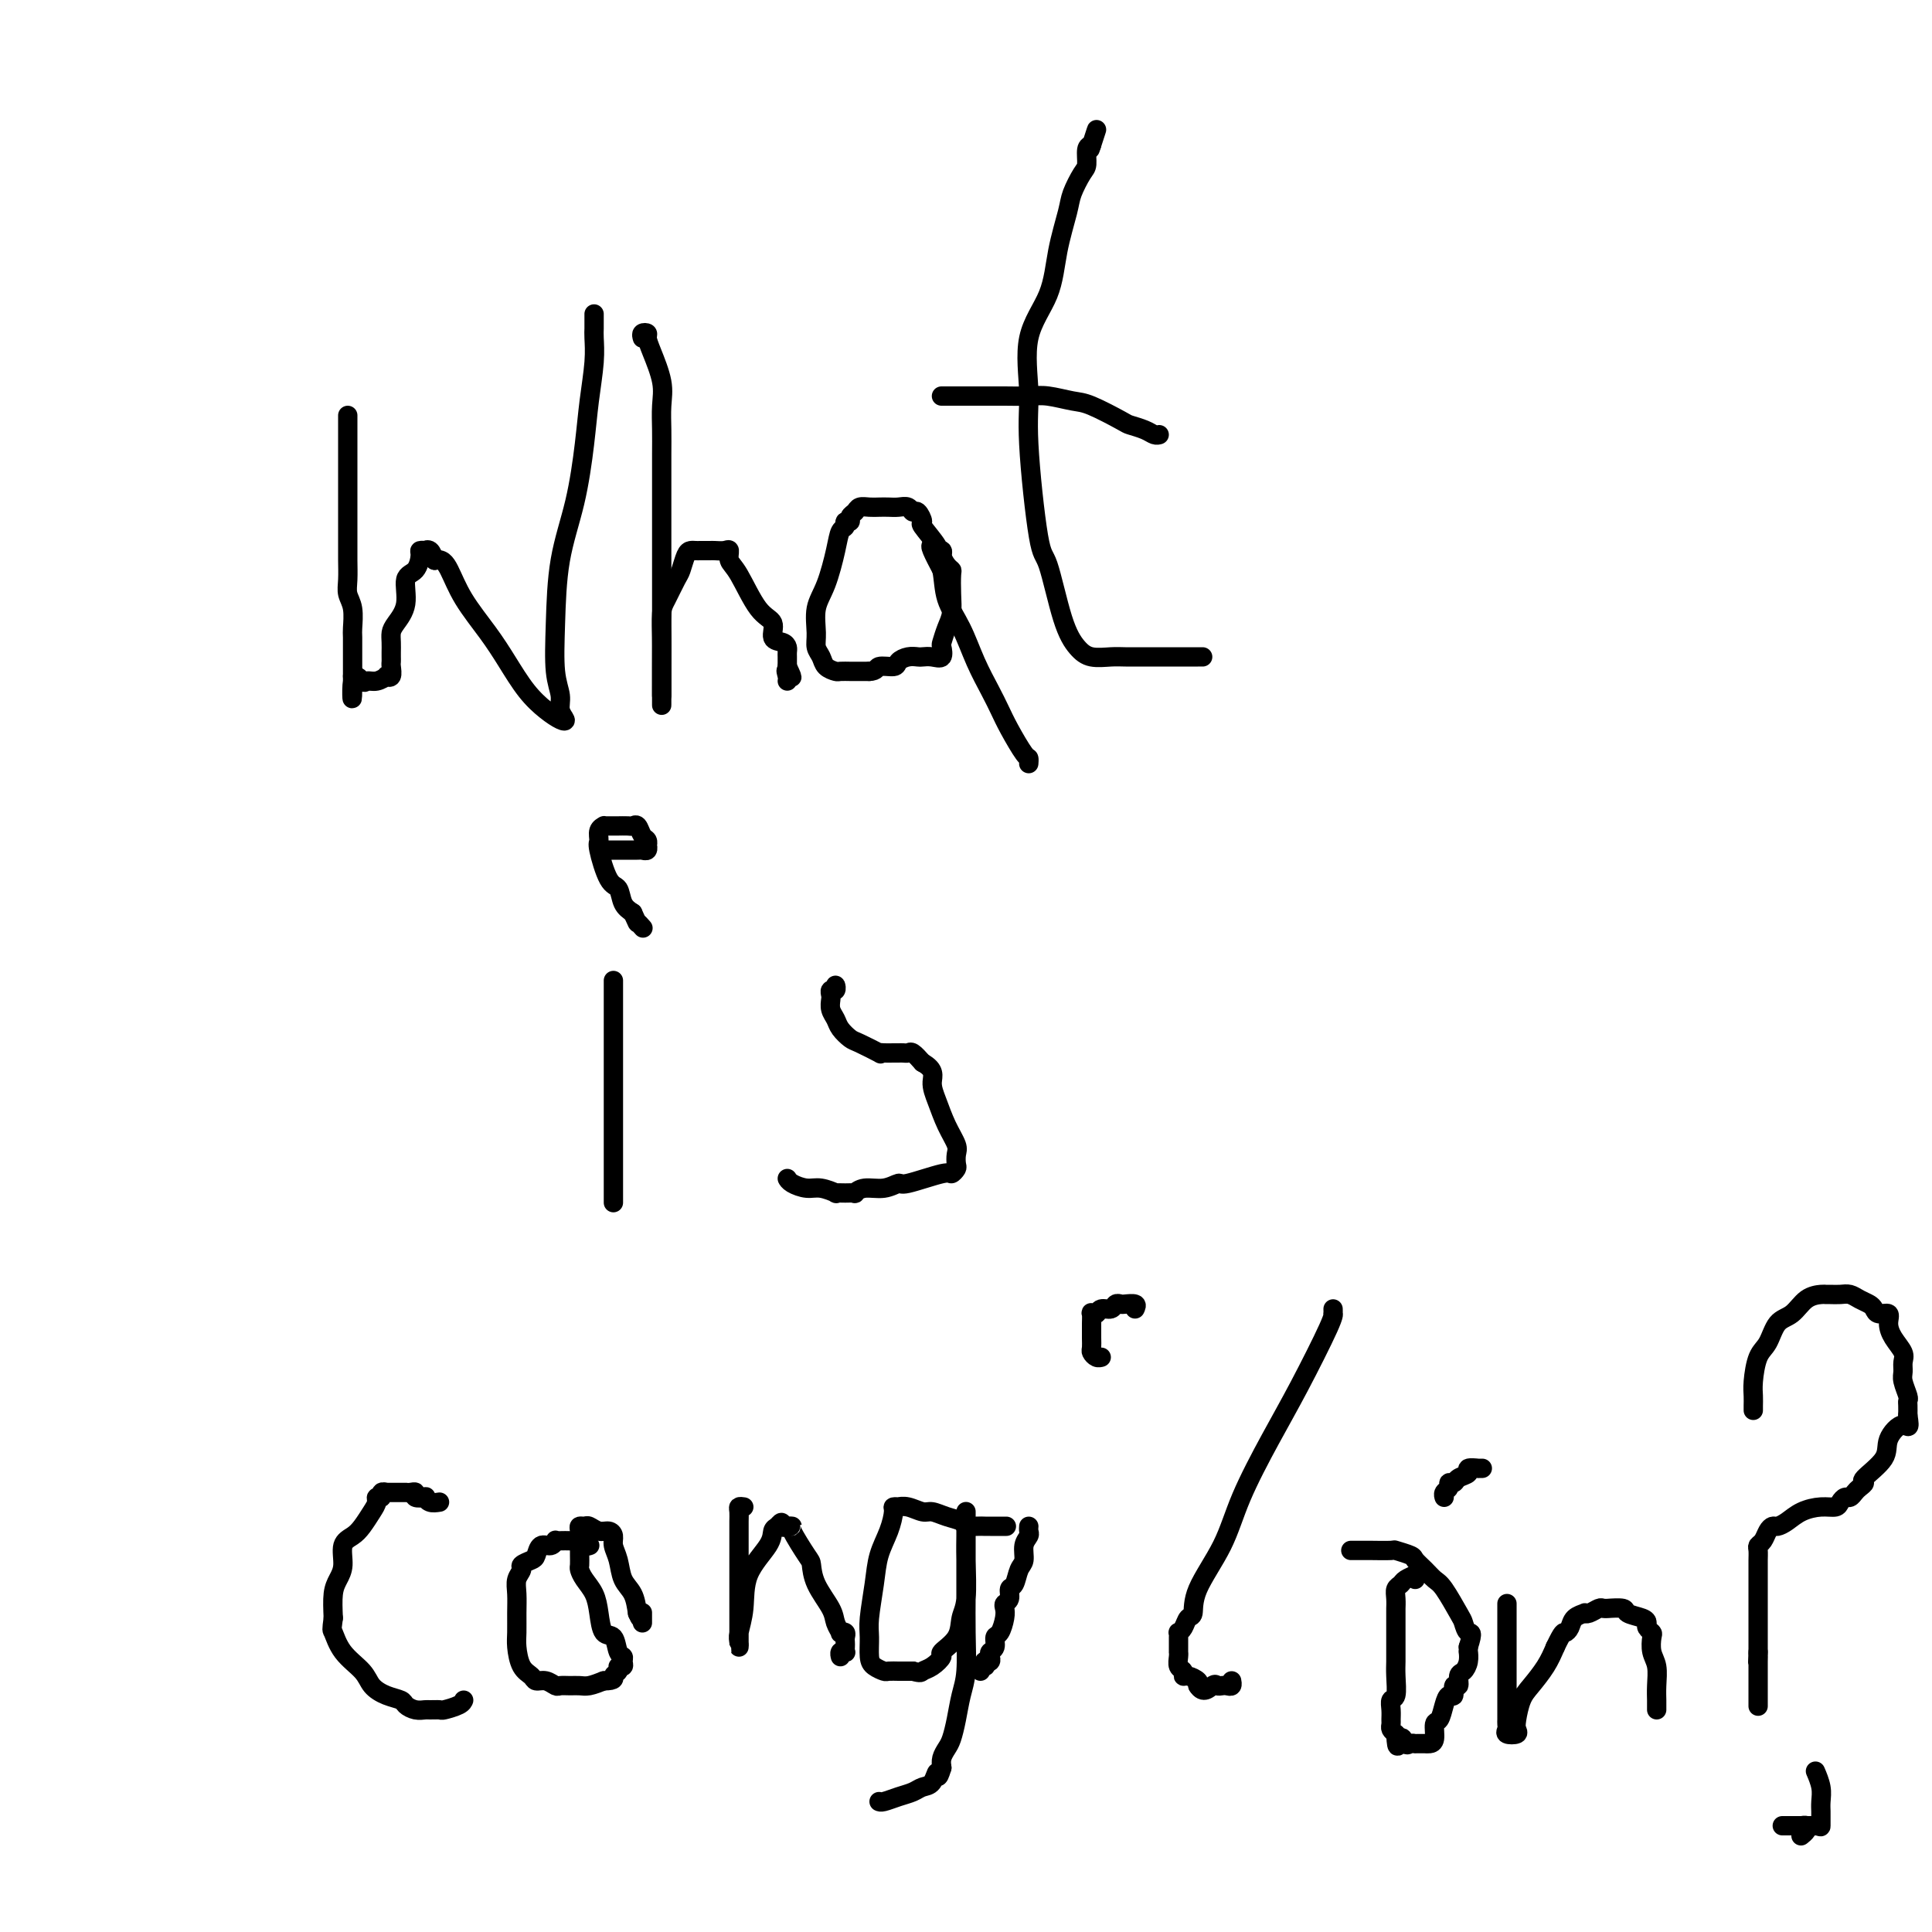 <svg viewBox='0 0 400 400' version='1.1' xmlns='http://www.w3.org/2000/svg' xmlns:xlink='http://www.w3.org/1999/xlink'><g fill='none' stroke='#000000' stroke-width='4' stroke-linecap='round' stroke-linejoin='round'><path d='M72,86c0.000,0.399 0.000,0.799 0,1c-0.000,0.201 -0.000,0.204 0,1c0.000,0.796 0.000,2.384 0,4c-0.000,1.616 -0.000,3.258 0,4c0.000,0.742 0.000,0.584 0,1c-0.000,0.416 -0.000,1.406 0,2c0.000,0.594 0.000,0.792 0,1c-0.000,0.208 -0.000,0.428 0,1c0.000,0.572 0.000,1.497 0,2c-0.000,0.503 -0.000,0.584 0,1c0.000,0.416 0.000,1.168 0,2c-0.000,0.832 -0.001,1.745 0,3c0.001,1.255 0.004,2.852 0,4c-0.004,1.148 -0.015,1.849 0,3c0.015,1.151 0.057,2.754 0,4c-0.057,1.246 -0.211,2.137 0,3c0.211,0.863 0.789,1.697 1,3c0.211,1.303 0.057,3.073 0,4c-0.057,0.927 -0.015,1.011 0,2c0.015,0.989 0.004,2.882 0,4c-0.004,1.118 -0.001,1.462 0,2c0.001,0.538 0.001,1.269 0,2'/><path d='M73,140c0.043,8.579 -0.348,3.027 0,1c0.348,-2.027 1.437,-0.530 2,0c0.563,0.530 0.599,0.091 1,0c0.401,-0.091 1.165,0.165 2,0c0.835,-0.165 1.740,-0.751 2,-1c0.260,-0.249 -0.127,-0.161 0,0c0.127,0.161 0.766,0.395 1,0c0.234,-0.395 0.063,-1.418 0,-2c-0.063,-0.582 -0.017,-0.722 0,-1c0.017,-0.278 0.006,-0.692 0,-1c-0.006,-0.308 -0.008,-0.510 0,-1c0.008,-0.490 0.025,-1.270 0,-2c-0.025,-0.730 -0.091,-1.412 0,-2c0.091,-0.588 0.340,-1.082 1,-2c0.660,-0.918 1.731,-2.260 2,-4c0.269,-1.740 -0.264,-3.878 0,-5c0.264,-1.122 1.324,-1.228 2,-2c0.676,-0.772 0.969,-2.208 1,-3c0.031,-0.792 -0.199,-0.939 0,-1c0.199,-0.061 0.826,-0.037 1,0c0.174,0.037 -0.107,0.087 0,0c0.107,-0.087 0.602,-0.311 1,0c0.398,0.311 0.699,1.155 1,2'/><path d='M90,116c1.493,-0.436 2.226,0.473 3,2c0.774,1.527 1.589,3.672 3,6c1.411,2.328 3.418,4.837 5,7c1.582,2.163 2.740,3.978 4,6c1.260,2.022 2.621,4.249 4,6c1.379,1.751 2.777,3.025 4,4c1.223,0.975 2.271,1.651 3,2c0.729,0.349 1.137,0.371 1,0c-0.137,-0.371 -0.820,-1.137 -1,-2c-0.180,-0.863 0.143,-1.824 0,-3c-0.143,-1.176 -0.753,-2.566 -1,-5c-0.247,-2.434 -0.130,-5.912 0,-10c0.130,-4.088 0.273,-8.788 1,-13c0.727,-4.212 2.037,-7.937 3,-12c0.963,-4.063 1.579,-8.464 2,-12c0.421,-3.536 0.649,-6.208 1,-9c0.351,-2.792 0.826,-5.704 1,-8c0.174,-2.296 0.047,-3.974 0,-5c-0.047,-1.026 -0.012,-1.399 0,-2c0.012,-0.601 0.003,-1.431 0,-2c-0.003,-0.569 -0.001,-0.877 0,-1c0.001,-0.123 0.000,-0.062 0,0'/><path d='M133,70c-0.117,-0.406 -0.234,-0.812 0,-1c0.234,-0.188 0.819,-0.159 1,0c0.181,0.159 -0.043,0.446 0,1c0.043,0.554 0.351,1.374 1,3c0.649,1.626 1.638,4.059 2,6c0.362,1.941 0.097,3.389 0,5c-0.097,1.611 -0.026,3.385 0,5c0.026,1.615 0.007,3.072 0,5c-0.007,1.928 -0.002,4.326 0,6c0.002,1.674 0.001,2.622 0,4c-0.001,1.378 -0.000,3.185 0,4c0.000,0.815 0.000,0.636 0,1c-0.000,0.364 -0.000,1.269 0,2c0.000,0.731 0.000,1.286 0,2c-0.000,0.714 -0.000,1.585 0,3c0.000,1.415 0.000,3.372 0,5c-0.000,1.628 -0.000,2.925 0,4c0.000,1.075 0.000,1.927 0,3c-0.000,1.073 -0.000,2.367 0,4c0.000,1.633 0.000,3.606 0,5c-0.000,1.394 -0.000,2.211 0,3c0.000,0.789 0.000,1.552 0,2c-0.000,0.448 -0.000,0.582 0,1c0.000,0.418 0.000,1.119 0,1c-0.000,-0.119 -0.000,-1.060 0,-2'/><path d='M137,142c-0.002,9.132 -0.008,0.461 0,-4c0.008,-4.461 0.029,-4.713 0,-6c-0.029,-1.287 -0.110,-3.609 0,-5c0.110,-1.391 0.411,-1.851 1,-3c0.589,-1.149 1.467,-2.987 2,-4c0.533,-1.013 0.720,-1.200 1,-2c0.280,-0.800 0.652,-2.214 1,-3c0.348,-0.786 0.671,-0.942 1,-1c0.329,-0.058 0.665,-0.016 1,0c0.335,0.016 0.671,0.005 1,0c0.329,-0.005 0.653,-0.003 1,0c0.347,0.003 0.719,0.007 1,0c0.281,-0.007 0.472,-0.025 1,0c0.528,0.025 1.393,0.094 2,0c0.607,-0.094 0.955,-0.350 1,0c0.045,0.350 -0.214,1.306 0,2c0.214,0.694 0.901,1.128 2,3c1.099,1.872 2.610,5.184 4,7c1.390,1.816 2.660,2.136 3,3c0.340,0.864 -0.249,2.273 0,3c0.249,0.727 1.335,0.772 2,1c0.665,0.228 0.910,0.638 1,1c0.090,0.362 0.024,0.674 0,1c-0.024,0.326 -0.006,0.665 0,1c0.006,0.335 0.002,0.667 0,1c-0.002,0.333 -0.001,0.666 0,1'/><path d='M163,138c1.856,3.895 0.498,1.632 0,1c-0.498,-0.632 -0.134,0.368 0,1c0.134,0.632 0.038,0.895 0,1c-0.038,0.105 -0.019,0.053 0,0'/><path d='M195,116c-0.037,-0.310 -0.074,-0.619 0,-1c0.074,-0.381 0.259,-0.832 0,-1c-0.259,-0.168 -0.962,-0.053 -1,0c-0.038,0.053 0.589,0.043 0,-1c-0.589,-1.043 -2.395,-3.121 -3,-4c-0.605,-0.879 -0.010,-0.561 0,-1c0.010,-0.439 -0.563,-1.634 -1,-2c-0.437,-0.366 -0.736,0.098 -1,0c-0.264,-0.098 -0.493,-0.758 -1,-1c-0.507,-0.242 -1.291,-0.066 -2,0c-0.709,0.066 -1.341,0.021 -2,0c-0.659,-0.021 -1.343,-0.017 -2,0c-0.657,0.017 -1.285,0.047 -2,0c-0.715,-0.047 -1.516,-0.171 -2,0c-0.484,0.171 -0.651,0.638 -1,1c-0.349,0.362 -0.881,0.620 -1,1c-0.119,0.380 0.176,0.881 0,1c-0.176,0.119 -0.823,-0.146 -1,0c-0.177,0.146 0.117,0.701 0,1c-0.117,0.299 -0.644,0.341 -1,1c-0.356,0.659 -0.541,1.934 -1,4c-0.459,2.066 -1.191,4.924 -2,7c-0.809,2.076 -1.693,3.372 -2,5c-0.307,1.628 -0.037,3.589 0,5c0.037,1.411 -0.160,2.273 0,3c0.160,0.727 0.677,1.319 1,2c0.323,0.681 0.452,1.450 1,2c0.548,0.550 1.514,0.879 2,1c0.486,0.121 0.491,0.032 1,0c0.509,-0.032 1.522,-0.009 2,0c0.478,0.009 0.422,0.002 1,0c0.578,-0.002 1.789,-0.001 3,0'/><path d='M180,139c1.673,-0.084 1.355,-0.793 2,-1c0.645,-0.207 2.252,0.088 3,0c0.748,-0.088 0.637,-0.560 1,-1c0.363,-0.440 1.201,-0.848 2,-1c0.799,-0.152 1.559,-0.048 2,0c0.441,0.048 0.562,0.040 1,0c0.438,-0.040 1.192,-0.111 2,0c0.808,0.111 1.670,0.403 2,0c0.330,-0.403 0.127,-1.503 0,-2c-0.127,-0.497 -0.178,-0.392 0,-1c0.178,-0.608 0.584,-1.928 1,-3c0.416,-1.072 0.841,-1.897 1,-3c0.159,-1.103 0.053,-2.484 0,-4c-0.053,-1.516 -0.052,-3.166 0,-4c0.052,-0.834 0.153,-0.851 0,-1c-0.153,-0.149 -0.562,-0.431 -1,-1c-0.438,-0.569 -0.905,-1.424 -1,-2c-0.095,-0.576 0.183,-0.872 0,-1c-0.183,-0.128 -0.828,-0.090 -1,0c-0.172,0.090 0.129,0.230 0,0c-0.129,-0.230 -0.689,-0.831 -1,-1c-0.311,-0.169 -0.375,0.095 0,1c0.375,0.905 1.187,2.453 2,4'/><path d='M195,118c0.391,1.860 0.370,4.010 1,6c0.630,1.990 1.911,3.822 3,6c1.089,2.178 1.987,4.703 3,7c1.013,2.297 2.142,4.366 3,6c0.858,1.634 1.445,2.834 2,4c0.555,1.166 1.077,2.298 2,4c0.923,1.702 2.247,3.973 3,5c0.753,1.027 0.934,0.811 1,1c0.066,0.189 0.018,0.782 0,1c-0.018,0.218 -0.005,0.062 0,0c0.005,-0.062 0.003,-0.031 0,0'/><path d='M248,136c0.496,0.000 0.992,0.000 1,0c0.008,-0.000 -0.470,-0.000 -1,0c-0.530,0.000 -1.110,0.000 -2,0c-0.890,-0.000 -2.090,-0.000 -3,0c-0.910,0.000 -1.531,0.000 -2,0c-0.469,-0.000 -0.785,-0.000 -1,0c-0.215,0.000 -0.329,0.001 -1,0c-0.671,-0.001 -1.898,-0.005 -3,0c-1.102,0.005 -2.080,0.017 -3,0c-0.920,-0.017 -1.783,-0.065 -3,0c-1.217,0.065 -2.787,0.244 -4,0c-1.213,-0.244 -2.070,-0.909 -3,-2c-0.930,-1.091 -1.933,-2.607 -3,-6c-1.067,-3.393 -2.199,-8.663 -3,-11c-0.801,-2.337 -1.273,-1.742 -2,-6c-0.727,-4.258 -1.710,-13.370 -2,-19c-0.290,-5.630 0.111,-7.777 0,-11c-0.111,-3.223 -0.735,-7.523 0,-11c0.735,-3.477 2.830,-6.133 4,-9c1.170,-2.867 1.414,-5.946 2,-9c0.586,-3.054 1.515,-6.083 2,-8c0.485,-1.917 0.525,-2.724 1,-4c0.475,-1.276 1.385,-3.023 2,-4c0.615,-0.977 0.935,-1.186 1,-2c0.065,-0.814 -0.124,-2.233 0,-3c0.124,-0.767 0.562,-0.884 1,-1'/><path d='M226,30c2.012,-6.190 0.542,-1.667 0,0c-0.542,1.667 -0.155,0.476 0,0c0.155,-0.476 0.077,-0.238 0,0'/><path d='M195,82c-0.072,0.000 -0.144,0.000 0,0c0.144,-0.000 0.505,-0.000 1,0c0.495,0.000 1.126,0.000 2,0c0.874,-0.000 1.992,-0.001 3,0c1.008,0.001 1.904,0.004 3,0c1.096,-0.004 2.390,-0.014 4,0c1.610,0.014 3.535,0.053 5,0c1.465,-0.053 2.471,-0.197 4,0c1.529,0.197 3.582,0.735 5,1c1.418,0.265 2.201,0.257 4,1c1.799,0.743 4.615,2.238 6,3c1.385,0.762 1.338,0.793 2,1c0.662,0.207 2.033,0.592 3,1c0.967,0.408 1.530,0.841 2,1c0.470,0.159 0.849,0.046 1,0c0.151,-0.046 0.076,-0.023 0,0'/><path d='M127,249c0.000,-0.350 0.000,-0.700 0,-1c0.000,-0.300 -0.000,-0.551 0,-1c0.000,-0.449 0.000,-1.097 0,-1c-0.000,0.097 0.000,0.940 0,0c0.000,-0.940 -0.000,-3.664 0,-6c0.000,-2.336 0.000,-4.286 0,-7c-0.000,-2.714 0.000,-6.194 0,-9c0.000,-2.806 -0.000,-4.938 0,-7c0.000,-2.062 0.000,-4.055 0,-6c-0.000,-1.945 0.000,-3.841 0,-5c0.000,-1.159 0.000,-1.581 0,-2c0.000,-0.419 -0.000,-0.834 0,-1c0.000,-0.166 0.000,-0.083 0,0'/><path d='M124,176c0.332,-0.000 0.664,-0.000 1,0c0.336,0.000 0.675,0.000 1,0c0.325,-0.000 0.636,-0.000 1,0c0.364,0.000 0.781,0.001 1,0c0.219,-0.001 0.241,-0.004 1,0c0.759,0.004 2.256,0.016 3,0c0.744,-0.016 0.736,-0.060 1,0c0.264,0.060 0.800,0.225 1,0c0.200,-0.225 0.065,-0.838 0,-1c-0.065,-0.162 -0.059,0.128 0,0c0.059,-0.128 0.172,-0.675 0,-1c-0.172,-0.325 -0.628,-0.427 -1,-1c-0.372,-0.573 -0.658,-1.618 -1,-2c-0.342,-0.382 -0.739,-0.102 -1,0c-0.261,0.102 -0.386,0.028 -1,0c-0.614,-0.028 -1.719,-0.008 -2,0c-0.281,0.008 0.260,0.004 0,0c-0.260,-0.004 -1.323,-0.008 -2,0c-0.677,0.008 -0.967,0.028 -1,0c-0.033,-0.028 0.193,-0.105 0,0c-0.193,0.105 -0.805,0.394 -1,1c-0.195,0.606 0.027,1.531 0,2c-0.027,0.469 -0.303,0.482 0,2c0.303,1.518 1.184,4.541 2,6c0.816,1.459 1.566,1.354 2,2c0.434,0.646 0.553,2.042 1,3c0.447,0.958 1.224,1.479 2,2'/><path d='M131,189c1.250,2.714 0.875,2.000 1,2c0.125,0.000 0.750,0.714 1,1c0.250,0.286 0.125,0.143 0,0'/><path d='M173,205c-0.030,-0.543 -0.060,-1.086 0,-1c0.060,0.086 0.211,0.799 0,1c-0.211,0.201 -0.785,-0.112 -1,0c-0.215,0.112 -0.070,0.649 0,1c0.070,0.351 0.064,0.518 0,1c-0.064,0.482 -0.185,1.280 0,2c0.185,0.720 0.678,1.363 1,2c0.322,0.637 0.474,1.267 1,2c0.526,0.733 1.425,1.570 2,2c0.575,0.430 0.826,0.455 2,1c1.174,0.545 3.270,1.610 4,2c0.730,0.390 0.093,0.104 0,0c-0.093,-0.104 0.356,-0.028 1,0c0.644,0.028 1.481,0.006 2,0c0.519,-0.006 0.719,0.004 1,0c0.281,-0.004 0.642,-0.022 1,0c0.358,0.022 0.712,0.083 1,0c0.288,-0.083 0.511,-0.309 1,0c0.489,0.309 1.245,1.155 2,2'/><path d='M191,220c2.737,1.502 2.078,2.758 2,4c-0.078,1.242 0.424,2.469 1,4c0.576,1.531 1.227,3.365 2,5c0.773,1.635 1.668,3.069 2,4c0.332,0.931 0.102,1.358 0,2c-0.102,0.642 -0.077,1.500 0,2c0.077,0.500 0.205,0.640 0,1c-0.205,0.360 -0.742,0.938 -1,1c-0.258,0.062 -0.236,-0.391 -2,0c-1.764,0.391 -5.314,1.625 -7,2c-1.686,0.375 -1.508,-0.110 -2,0c-0.492,0.110 -1.654,0.814 -3,1c-1.346,0.186 -2.877,-0.147 -4,0c-1.123,0.147 -1.840,0.772 -2,1c-0.160,0.228 0.235,0.057 0,0c-0.235,-0.057 -1.101,-0.000 -2,0c-0.899,0.000 -1.831,-0.055 -2,0c-0.169,0.055 0.424,0.221 0,0c-0.424,-0.221 -1.865,-0.830 -3,-1c-1.135,-0.170 -1.964,0.099 -3,0c-1.036,-0.099 -2.279,-0.565 -3,-1c-0.721,-0.435 -0.920,-0.839 -1,-1c-0.080,-0.161 -0.040,-0.081 0,0'/><path d='M91,311c-0.715,0.111 -1.431,0.222 -2,0c-0.569,-0.222 -0.992,-0.777 -1,-1c-0.008,-0.223 0.400,-0.112 0,0c-0.400,0.112 -1.608,0.226 -2,0c-0.392,-0.226 0.033,-0.793 0,-1c-0.033,-0.207 -0.524,-0.056 -1,0c-0.476,0.056 -0.935,0.015 -1,0c-0.065,-0.015 0.266,-0.005 0,0c-0.266,0.005 -1.128,0.005 -2,0c-0.872,-0.005 -1.754,-0.016 -2,0c-0.246,0.016 0.145,0.059 0,0c-0.145,-0.059 -0.826,-0.221 -1,0c-0.174,0.221 0.157,0.825 0,1c-0.157,0.175 -0.804,-0.080 -1,0c-0.196,0.080 0.059,0.495 0,1c-0.059,0.505 -0.432,1.101 -1,2c-0.568,0.899 -1.332,2.103 -2,3c-0.668,0.897 -1.240,1.488 -2,2c-0.760,0.512 -1.706,0.947 -2,2c-0.294,1.053 0.066,2.726 0,4c-0.066,1.274 -0.556,2.151 -1,3c-0.444,0.849 -0.841,1.671 -1,3c-0.159,1.329 -0.079,3.164 0,5'/><path d='M69,335c-0.372,2.811 -0.301,2.340 0,3c0.301,0.660 0.834,2.453 2,4c1.166,1.547 2.966,2.848 4,4c1.034,1.152 1.302,2.155 2,3c0.698,0.845 1.826,1.533 3,2c1.174,0.467 2.393,0.714 3,1c0.607,0.286 0.601,0.612 1,1c0.399,0.388 1.204,0.837 2,1c0.796,0.163 1.583,0.041 2,0c0.417,-0.041 0.466,-0.001 1,0c0.534,0.001 1.555,-0.039 2,0c0.445,0.039 0.315,0.155 1,0c0.685,-0.155 2.184,-0.580 3,-1c0.816,-0.420 0.947,-0.834 1,-1c0.053,-0.166 0.026,-0.083 0,0'/><path d='M122,320c0.090,-0.030 0.180,-0.061 0,0c-0.180,0.061 -0.629,0.212 -1,0c-0.371,-0.212 -0.664,-0.789 -1,-1c-0.336,-0.211 -0.717,-0.058 -1,0c-0.283,0.058 -0.470,0.020 -1,0c-0.530,-0.020 -1.402,-0.021 -2,0c-0.598,0.021 -0.920,0.065 -1,0c-0.080,-0.065 0.082,-0.239 0,0c-0.082,0.239 -0.408,0.890 -1,1c-0.592,0.110 -1.450,-0.322 -2,0c-0.550,0.322 -0.792,1.398 -1,2c-0.208,0.602 -0.381,0.730 -1,1c-0.619,0.270 -1.682,0.683 -2,1c-0.318,0.317 0.111,0.539 0,1c-0.111,0.461 -0.762,1.161 -1,2c-0.238,0.839 -0.062,1.818 0,3c0.062,1.182 0.009,2.568 0,4c-0.009,1.432 0.024,2.910 0,4c-0.024,1.090 -0.106,1.794 0,3c0.106,1.206 0.399,2.915 1,4c0.601,1.085 1.508,1.544 2,2c0.492,0.456 0.569,0.907 1,1c0.431,0.093 1.218,-0.171 2,0c0.782,0.171 1.560,0.779 2,1c0.440,0.221 0.543,0.057 1,0c0.457,-0.057 1.267,-0.005 2,0c0.733,0.005 1.390,-0.037 2,0c0.610,0.037 1.174,0.153 2,0c0.826,-0.153 1.913,-0.577 3,-1'/><path d='M125,348c2.708,-0.028 1.979,-0.599 2,-1c0.021,-0.401 0.791,-0.633 1,-1c0.209,-0.367 -0.143,-0.870 0,-1c0.143,-0.130 0.783,0.112 1,0c0.217,-0.112 0.013,-0.577 0,-1c-0.013,-0.423 0.165,-0.805 0,-1c-0.165,-0.195 -0.673,-0.205 -1,-1c-0.327,-0.795 -0.472,-2.376 -1,-3c-0.528,-0.624 -1.438,-0.289 -2,-1c-0.562,-0.711 -0.778,-2.466 -1,-4c-0.222,-1.534 -0.452,-2.848 -1,-4c-0.548,-1.152 -1.415,-2.144 -2,-3c-0.585,-0.856 -0.889,-1.576 -1,-2c-0.111,-0.424 -0.030,-0.551 0,-1c0.030,-0.449 0.007,-1.220 0,-2c-0.007,-0.780 0.001,-1.568 0,-2c-0.001,-0.432 -0.012,-0.509 0,-1c0.012,-0.491 0.048,-1.396 0,-2c-0.048,-0.604 -0.178,-0.909 0,-1c0.178,-0.091 0.665,0.030 1,0c0.335,-0.030 0.520,-0.213 1,0c0.480,0.213 1.256,0.821 2,1c0.744,0.179 1.455,-0.073 2,0c0.545,0.073 0.923,0.469 1,1c0.077,0.531 -0.148,1.198 0,2c0.148,0.802 0.669,1.741 1,3c0.331,1.259 0.474,2.839 1,4c0.526,1.161 1.436,1.903 2,3c0.564,1.097 0.782,2.548 1,4'/><path d='M132,334c1.000,2.431 1.000,0.507 1,0c0.000,-0.507 0.000,0.402 0,1c0.000,0.598 0.000,0.885 0,1c0.000,0.115 0.000,0.057 0,0'/><path d='M154,312c-0.423,-0.063 -0.845,-0.127 -1,0c-0.155,0.127 -0.041,0.443 0,1c0.041,0.557 0.011,1.354 0,2c-0.011,0.646 -0.003,1.140 0,2c0.003,0.860 0.001,2.085 0,4c-0.001,1.915 -0.000,4.520 0,6c0.000,1.480 0.000,1.837 0,3c-0.000,1.163 -0.000,3.134 0,4c0.000,0.866 -0.000,0.627 0,1c0.000,0.373 0.000,1.356 0,2c-0.000,0.644 -0.000,0.948 0,1c0.000,0.052 0.000,-0.146 0,0c-0.000,0.146 -0.001,0.638 0,1c0.001,0.362 0.004,0.595 0,1c-0.004,0.405 -0.015,0.981 0,1c0.015,0.019 0.057,-0.519 0,-1c-0.057,-0.481 -0.212,-0.906 0,-2c0.212,-1.094 0.792,-2.857 1,-5c0.208,-2.143 0.046,-4.667 1,-7c0.954,-2.333 3.026,-4.474 4,-6c0.974,-1.526 0.850,-2.436 1,-3c0.150,-0.564 0.575,-0.782 1,-1'/><path d='M161,316c1.113,-1.546 0.897,-0.411 1,0c0.103,0.411 0.525,0.097 1,0c0.475,-0.097 1.004,0.023 1,0c-0.004,-0.023 -0.540,-0.190 0,1c0.540,1.190 2.158,3.736 3,5c0.842,1.264 0.909,1.246 1,2c0.091,0.754 0.205,2.279 1,4c0.795,1.721 2.269,3.637 3,5c0.731,1.363 0.718,2.172 1,3c0.282,0.828 0.860,1.675 1,2c0.140,0.325 -0.159,0.128 0,0c0.159,-0.128 0.774,-0.188 1,0c0.226,0.188 0.061,0.625 0,1c-0.061,0.375 -0.020,0.688 0,1c0.020,0.312 0.019,0.623 0,1c-0.019,0.377 -0.058,0.819 0,1c0.058,0.181 0.211,0.100 0,0c-0.211,-0.100 -0.788,-0.219 -1,0c-0.212,0.219 -0.061,0.777 0,1c0.061,0.223 0.030,0.112 0,0'/><path d='M208,316c0.322,0.000 0.643,0.001 0,0c-0.643,-0.001 -2.251,-0.003 -3,0c-0.749,0.003 -0.640,0.012 -1,0c-0.360,-0.012 -1.188,-0.046 -2,0c-0.812,0.046 -1.606,0.171 -2,0c-0.394,-0.171 -0.388,-0.638 -1,-1c-0.612,-0.362 -1.842,-0.619 -3,-1c-1.158,-0.381 -2.242,-0.887 -3,-1c-0.758,-0.113 -1.188,0.166 -2,0c-0.812,-0.166 -2.007,-0.776 -3,-1c-0.993,-0.224 -1.785,-0.063 -2,0c-0.215,0.063 0.146,0.028 0,0c-0.146,-0.028 -0.798,-0.047 -1,0c-0.202,0.047 0.047,0.162 0,1c-0.047,0.838 -0.391,2.400 -1,4c-0.609,1.600 -1.484,3.237 -2,5c-0.516,1.763 -0.672,3.652 -1,6c-0.328,2.348 -0.827,5.155 -1,7c-0.173,1.845 -0.020,2.729 0,4c0.020,1.271 -0.093,2.929 0,4c0.093,1.071 0.391,1.555 1,2c0.609,0.445 1.528,0.851 2,1c0.472,0.149 0.498,0.040 1,0c0.502,-0.040 1.481,-0.011 2,0c0.519,0.011 0.577,0.003 1,0c0.423,-0.003 1.212,-0.002 2,0'/><path d='M189,346c1.760,0.494 1.659,0.230 2,0c0.341,-0.230 1.124,-0.424 2,-1c0.876,-0.576 1.846,-1.532 2,-2c0.154,-0.468 -0.509,-0.449 0,-1c0.509,-0.551 2.189,-1.674 3,-3c0.811,-1.326 0.753,-2.855 1,-4c0.247,-1.145 0.798,-1.907 1,-4c0.202,-2.093 0.054,-5.519 0,-8c-0.054,-2.481 -0.014,-4.017 0,-5c0.014,-0.983 0.004,-1.412 0,-2c-0.004,-0.588 -0.001,-1.336 0,-2c0.001,-0.664 0.000,-1.244 0,-1c-0.000,0.244 -0.000,1.310 0,2c0.000,0.690 0.001,1.002 0,2c-0.001,0.998 -0.003,2.681 0,5c0.003,2.319 0.012,5.274 0,8c-0.012,2.726 -0.045,5.224 0,8c0.045,2.776 0.167,5.832 0,8c-0.167,2.168 -0.623,3.448 -1,5c-0.377,1.552 -0.676,3.374 -1,5c-0.324,1.626 -0.675,3.054 -1,4c-0.325,0.946 -0.626,1.408 -1,2c-0.374,0.592 -0.821,1.312 -1,2c-0.179,0.688 -0.089,1.344 0,2'/><path d='M195,366c-0.966,3.212 -0.880,1.242 -1,1c-0.120,-0.242 -0.445,1.245 -1,2c-0.555,0.755 -1.340,0.777 -2,1c-0.660,0.223 -1.196,0.648 -2,1c-0.804,0.352 -1.876,0.630 -3,1c-1.124,0.370 -2.301,0.831 -3,1c-0.699,0.169 -0.919,0.045 -1,0c-0.081,-0.045 -0.023,-0.013 0,0c0.023,0.013 0.012,0.006 0,0'/><path d='M203,346c-0.111,-0.453 -0.222,-0.905 0,-1c0.222,-0.095 0.778,0.168 1,0c0.222,-0.168 0.111,-0.766 0,-1c-0.111,-0.234 -0.222,-0.103 0,0c0.222,0.103 0.777,0.178 1,0c0.223,-0.178 0.115,-0.609 0,-1c-0.115,-0.391 -0.237,-0.741 0,-1c0.237,-0.259 0.834,-0.426 1,-1c0.166,-0.574 -0.100,-1.555 0,-2c0.100,-0.445 0.567,-0.356 1,-1c0.433,-0.644 0.833,-2.022 1,-3c0.167,-0.978 0.100,-1.555 0,-2c-0.100,-0.445 -0.234,-0.756 0,-1c0.234,-0.244 0.837,-0.420 1,-1c0.163,-0.580 -0.115,-1.562 0,-2c0.115,-0.438 0.623,-0.331 1,-1c0.377,-0.669 0.623,-2.116 1,-3c0.377,-0.884 0.886,-1.207 1,-2c0.114,-0.793 -0.165,-2.055 0,-3c0.165,-0.945 0.776,-1.573 1,-2c0.224,-0.427 0.060,-0.653 0,-1c-0.060,-0.347 -0.017,-0.813 0,-1c0.017,-0.187 0.009,-0.093 0,0'/><path d='M235,271c0.203,-0.420 0.406,-0.841 0,-1c-0.406,-0.159 -1.422,-0.058 -2,0c-0.578,0.058 -0.718,0.072 -1,0c-0.282,-0.072 -0.706,-0.229 -1,0c-0.294,0.229 -0.457,0.844 -1,1c-0.543,0.156 -1.466,-0.147 -2,0c-0.534,0.147 -0.679,0.746 -1,1c-0.321,0.254 -0.818,0.165 -1,0c-0.182,-0.165 -0.049,-0.405 0,0c0.049,0.405 0.012,1.456 0,2c-0.012,0.544 -0.001,0.580 0,1c0.001,0.420 -0.010,1.223 0,2c0.010,0.777 0.041,1.529 0,2c-0.041,0.471 -0.155,0.662 0,1c0.155,0.338 0.580,0.822 1,1c0.420,0.178 0.834,0.051 1,0c0.166,-0.051 0.083,-0.025 0,0'/><path d='M276,271c0.008,0.434 0.017,0.869 0,1c-0.017,0.131 -0.059,-0.040 0,0c0.059,0.040 0.220,0.292 -1,3c-1.220,2.708 -3.819,7.871 -6,12c-2.181,4.129 -3.942,7.222 -6,11c-2.058,3.778 -4.411,8.240 -6,12c-1.589,3.760 -2.415,6.818 -4,10c-1.585,3.182 -3.931,6.489 -5,9c-1.069,2.511 -0.861,4.227 -1,5c-0.139,0.773 -0.626,0.602 -1,1c-0.374,0.398 -0.636,1.363 -1,2c-0.364,0.637 -0.830,0.944 -1,1c-0.170,0.056 -0.046,-0.139 0,0c0.046,0.139 0.012,0.611 0,1c-0.012,0.389 -0.003,0.695 0,1c0.003,0.305 -0.000,0.610 0,1c0.000,0.390 0.004,0.864 0,1c-0.004,0.136 -0.016,-0.065 0,0c0.016,0.065 0.059,0.395 0,1c-0.059,0.605 -0.218,1.486 0,2c0.218,0.514 0.815,0.663 1,1c0.185,0.337 -0.043,0.864 0,1c0.043,0.136 0.358,-0.117 1,0c0.642,0.117 1.612,0.605 2,1c0.388,0.395 0.194,0.698 0,1'/><path d='M248,349c1.096,1.857 2.336,0.498 3,0c0.664,-0.498 0.752,-0.137 1,0c0.248,0.137 0.655,0.051 1,0c0.345,-0.051 0.629,-0.065 1,0c0.371,0.065 0.831,0.210 1,0c0.169,-0.210 0.048,-0.774 0,-1c-0.048,-0.226 -0.024,-0.113 0,0'/><path d='M293,327c-0.055,-0.399 -0.109,-0.798 0,-1c0.109,-0.202 0.383,-0.206 0,0c-0.383,0.206 -1.423,0.623 -2,1c-0.577,0.377 -0.690,0.714 -1,1c-0.310,0.286 -0.815,0.522 -1,1c-0.185,0.478 -0.050,1.198 0,2c0.050,0.802 0.013,1.686 0,2c-0.013,0.314 -0.004,0.058 0,1c0.004,0.942 0.001,3.081 0,4c-0.001,0.919 -0.001,0.618 0,1c0.001,0.382 0.001,1.448 0,2c-0.001,0.552 -0.004,0.591 0,1c0.004,0.409 0.015,1.187 0,2c-0.015,0.813 -0.057,1.661 0,3c0.057,1.339 0.212,3.171 0,4c-0.212,0.829 -0.789,0.656 -1,1c-0.211,0.344 -0.054,1.205 0,2c0.054,0.795 0.004,1.522 0,2c-0.004,0.478 0.037,0.706 0,1c-0.037,0.294 -0.154,0.656 0,1c0.154,0.344 0.577,0.672 1,1'/><path d='M289,359c0.177,4.497 0.621,1.741 1,1c0.379,-0.741 0.693,0.534 1,1c0.307,0.466 0.607,0.125 1,0c0.393,-0.125 0.878,-0.033 1,0c0.122,0.033 -0.121,0.008 0,0c0.121,-0.008 0.606,0.001 1,0c0.394,-0.001 0.697,-0.012 1,0c0.303,0.012 0.606,0.047 1,0c0.394,-0.047 0.879,-0.175 1,-1c0.121,-0.825 -0.121,-2.349 0,-3c0.121,-0.651 0.606,-0.431 1,-1c0.394,-0.569 0.698,-1.926 1,-3c0.302,-1.074 0.602,-1.864 1,-2c0.398,-0.136 0.894,0.382 1,0c0.106,-0.382 -0.178,-1.663 0,-2c0.178,-0.337 0.818,0.270 1,0c0.182,-0.270 -0.095,-1.416 0,-2c0.095,-0.584 0.561,-0.604 1,-1c0.439,-0.396 0.850,-1.168 1,-2c0.150,-0.832 0.041,-1.724 0,-2c-0.041,-0.276 -0.012,0.064 0,0c0.012,-0.064 0.006,-0.532 0,-1'/><path d='M304,341c1.139,-3.510 0.485,-2.785 0,-3c-0.485,-0.215 -0.801,-1.370 -1,-2c-0.199,-0.630 -0.281,-0.736 -1,-2c-0.719,-1.264 -2.074,-3.686 -3,-5c-0.926,-1.314 -1.422,-1.519 -2,-2c-0.578,-0.481 -1.237,-1.239 -2,-2c-0.763,-0.761 -1.631,-1.524 -2,-2c-0.369,-0.476 -0.239,-0.663 -1,-1c-0.761,-0.337 -2.411,-0.822 -3,-1c-0.589,-0.178 -0.116,-0.048 -1,0c-0.884,0.048 -3.126,0.013 -4,0c-0.874,-0.013 -0.378,-0.003 -1,0c-0.622,0.003 -2.360,0.001 -3,0c-0.640,-0.001 -0.183,-0.000 0,0c0.183,0.000 0.091,0.000 0,0'/><path d='M306,304c-0.148,-0.000 -0.296,-0.001 0,0c0.296,0.001 1.038,0.003 1,0c-0.038,-0.003 -0.854,-0.012 -1,0c-0.146,0.012 0.379,0.046 0,0c-0.379,-0.046 -1.661,-0.171 -2,0c-0.339,0.171 0.264,0.637 0,1c-0.264,0.363 -1.395,0.622 -2,1c-0.605,0.378 -0.684,0.876 -1,1c-0.316,0.124 -0.869,-0.124 -1,0c-0.131,0.124 0.161,0.621 0,1c-0.161,0.379 -0.774,0.641 -1,1c-0.226,0.359 -0.065,0.817 0,1c0.065,0.183 0.032,0.092 0,0'/><path d='M312,332c-0.000,0.287 -0.000,0.574 0,1c0.000,0.426 0.000,0.992 0,1c-0.000,0.008 -0.000,-0.542 0,0c0.000,0.542 0.000,2.176 0,3c-0.000,0.824 -0.000,0.838 0,2c0.000,1.162 0.000,3.471 0,5c-0.000,1.529 -0.000,2.280 0,3c0.000,0.720 0.000,1.411 0,2c-0.000,0.589 -0.000,1.075 0,2c0.000,0.925 0.001,2.289 0,3c-0.001,0.711 -0.002,0.768 0,1c0.002,0.232 0.008,0.637 0,1c-0.008,0.363 -0.030,0.683 0,1c0.030,0.317 0.113,0.631 0,1c-0.113,0.369 -0.420,0.794 0,1c0.420,0.206 1.568,0.195 2,0c0.432,-0.195 0.150,-0.572 0,-1c-0.150,-0.428 -0.167,-0.908 0,-2c0.167,-1.092 0.519,-2.798 1,-4c0.481,-1.202 1.091,-1.901 2,-3c0.909,-1.099 2.117,-2.600 3,-4c0.883,-1.400 1.442,-2.700 2,-4'/><path d='M322,341c1.637,-3.432 1.731,-3.011 2,-3c0.269,0.011 0.715,-0.388 1,-1c0.285,-0.612 0.409,-1.436 1,-2c0.591,-0.564 1.649,-0.869 2,-1c0.351,-0.131 -0.007,-0.088 0,0c0.007,0.088 0.377,0.220 1,0c0.623,-0.220 1.498,-0.792 2,-1c0.502,-0.208 0.629,-0.053 1,0c0.371,0.053 0.985,0.003 1,0c0.015,-0.003 -0.570,0.041 0,0c0.570,-0.041 2.295,-0.166 3,0c0.705,0.166 0.389,0.622 1,1c0.611,0.378 2.150,0.677 3,1c0.850,0.323 1.011,0.670 1,1c-0.011,0.330 -0.195,0.643 0,1c0.195,0.357 0.770,0.759 1,1c0.230,0.241 0.114,0.320 0,1c-0.114,0.680 -0.227,1.961 0,3c0.227,1.039 0.793,1.837 1,3c0.207,1.163 0.056,2.690 0,4c-0.056,1.310 -0.015,2.403 0,3c0.015,0.597 0.004,0.699 0,1c-0.004,0.301 -0.001,0.800 0,1c0.001,0.200 0.001,0.100 0,0'/><path d='M363,292c-0.005,-0.251 -0.009,-0.502 0,-1c0.009,-0.498 0.032,-1.243 0,-2c-0.032,-0.757 -0.119,-1.524 0,-3c0.119,-1.476 0.443,-3.660 1,-5c0.557,-1.340 1.347,-1.837 2,-3c0.653,-1.163 1.169,-2.991 2,-4c0.831,-1.009 1.976,-1.199 3,-2c1.024,-0.801 1.926,-2.215 3,-3c1.074,-0.785 2.318,-0.943 3,-1c0.682,-0.057 0.801,-0.012 1,0c0.199,0.012 0.477,-0.008 1,0c0.523,0.008 1.292,0.043 2,0c0.708,-0.043 1.354,-0.165 2,0c0.646,0.165 1.291,0.617 2,1c0.709,0.383 1.482,0.696 2,1c0.518,0.304 0.782,0.598 1,1c0.218,0.402 0.392,0.912 1,1c0.608,0.088 1.651,-0.248 2,0c0.349,0.248 0.003,1.078 0,2c-0.003,0.922 0.338,1.937 1,3c0.662,1.063 1.645,2.176 2,3c0.355,0.824 0.081,1.359 0,2c-0.081,0.641 0.031,1.389 0,2c-0.031,0.611 -0.204,1.083 0,2c0.204,0.917 0.787,2.277 1,3c0.213,0.723 0.057,0.810 0,1c-0.057,0.190 -0.016,0.483 0,1c0.016,0.517 0.008,1.259 0,2'/><path d='M395,293c0.576,3.568 0.015,1.989 -1,2c-1.015,0.011 -2.485,1.614 -3,3c-0.515,1.386 -0.074,2.556 -1,4c-0.926,1.444 -3.218,3.161 -4,4c-0.782,0.839 -0.055,0.798 0,1c0.055,0.202 -0.563,0.645 -1,1c-0.437,0.355 -0.693,0.621 -1,1c-0.307,0.379 -0.665,0.872 -1,1c-0.335,0.128 -0.649,-0.107 -1,0c-0.351,0.107 -0.741,0.557 -1,1c-0.259,0.443 -0.388,0.879 -1,1c-0.612,0.121 -1.708,-0.073 -3,0c-1.292,0.073 -2.780,0.414 -4,1c-1.220,0.586 -2.172,1.418 -3,2c-0.828,0.582 -1.532,0.916 -2,1c-0.468,0.084 -0.700,-0.081 -1,0c-0.300,0.081 -0.669,0.406 -1,1c-0.331,0.594 -0.625,1.455 -1,2c-0.375,0.545 -0.833,0.773 -1,1c-0.167,0.227 -0.045,0.453 0,1c0.045,0.547 0.012,1.414 0,2c-0.012,0.586 -0.003,0.892 0,2c0.003,1.108 0.001,3.018 0,4c-0.001,0.982 -0.000,1.037 0,2c0.000,0.963 0.000,2.834 0,4c-0.000,1.166 -0.000,1.626 0,2c0.000,0.374 0.000,0.661 0,1c-0.000,0.339 -0.000,0.730 0,1c0.000,0.270 0.000,0.419 0,1c-0.000,0.581 -0.000,1.595 0,2c0.000,0.405 0.000,0.203 0,0'/><path d='M364,342c-0.155,3.755 -0.041,1.641 0,1c0.041,-0.641 0.011,0.189 0,1c-0.011,0.811 -0.003,1.601 0,2c0.003,0.399 0.001,0.406 0,1c-0.001,0.594 -0.000,1.775 0,3c0.000,1.225 0.000,2.493 0,3c-0.000,0.507 -0.000,0.254 0,0'/><path d='M373,380c-0.105,0.083 -0.211,0.166 0,0c0.211,-0.166 0.737,-0.580 1,-1c0.263,-0.420 0.261,-0.845 0,-1c-0.261,-0.155 -0.782,-0.042 -1,0c-0.218,0.042 -0.132,0.011 0,0c0.132,-0.011 0.310,-0.003 0,0c-0.310,0.003 -1.110,0.001 -2,0c-0.890,-0.001 -1.871,-0.000 -2,0c-0.129,0.000 0.595,0.000 1,0c0.405,-0.000 0.490,-0.000 1,0c0.510,0.000 1.446,0.000 2,0c0.554,-0.000 0.726,-0.000 1,0c0.274,0.000 0.650,0.000 1,0c0.350,-0.000 0.675,-0.000 1,0'/><path d='M376,378c1.000,0.111 1.001,0.389 1,0c-0.001,-0.389 -0.004,-1.446 0,-2c0.004,-0.554 0.015,-0.604 0,-1c-0.015,-0.396 -0.056,-1.137 0,-2c0.056,-0.863 0.207,-1.848 0,-3c-0.207,-1.152 -0.774,-2.472 -1,-3c-0.226,-0.528 -0.113,-0.264 0,0'/></g>
</svg>